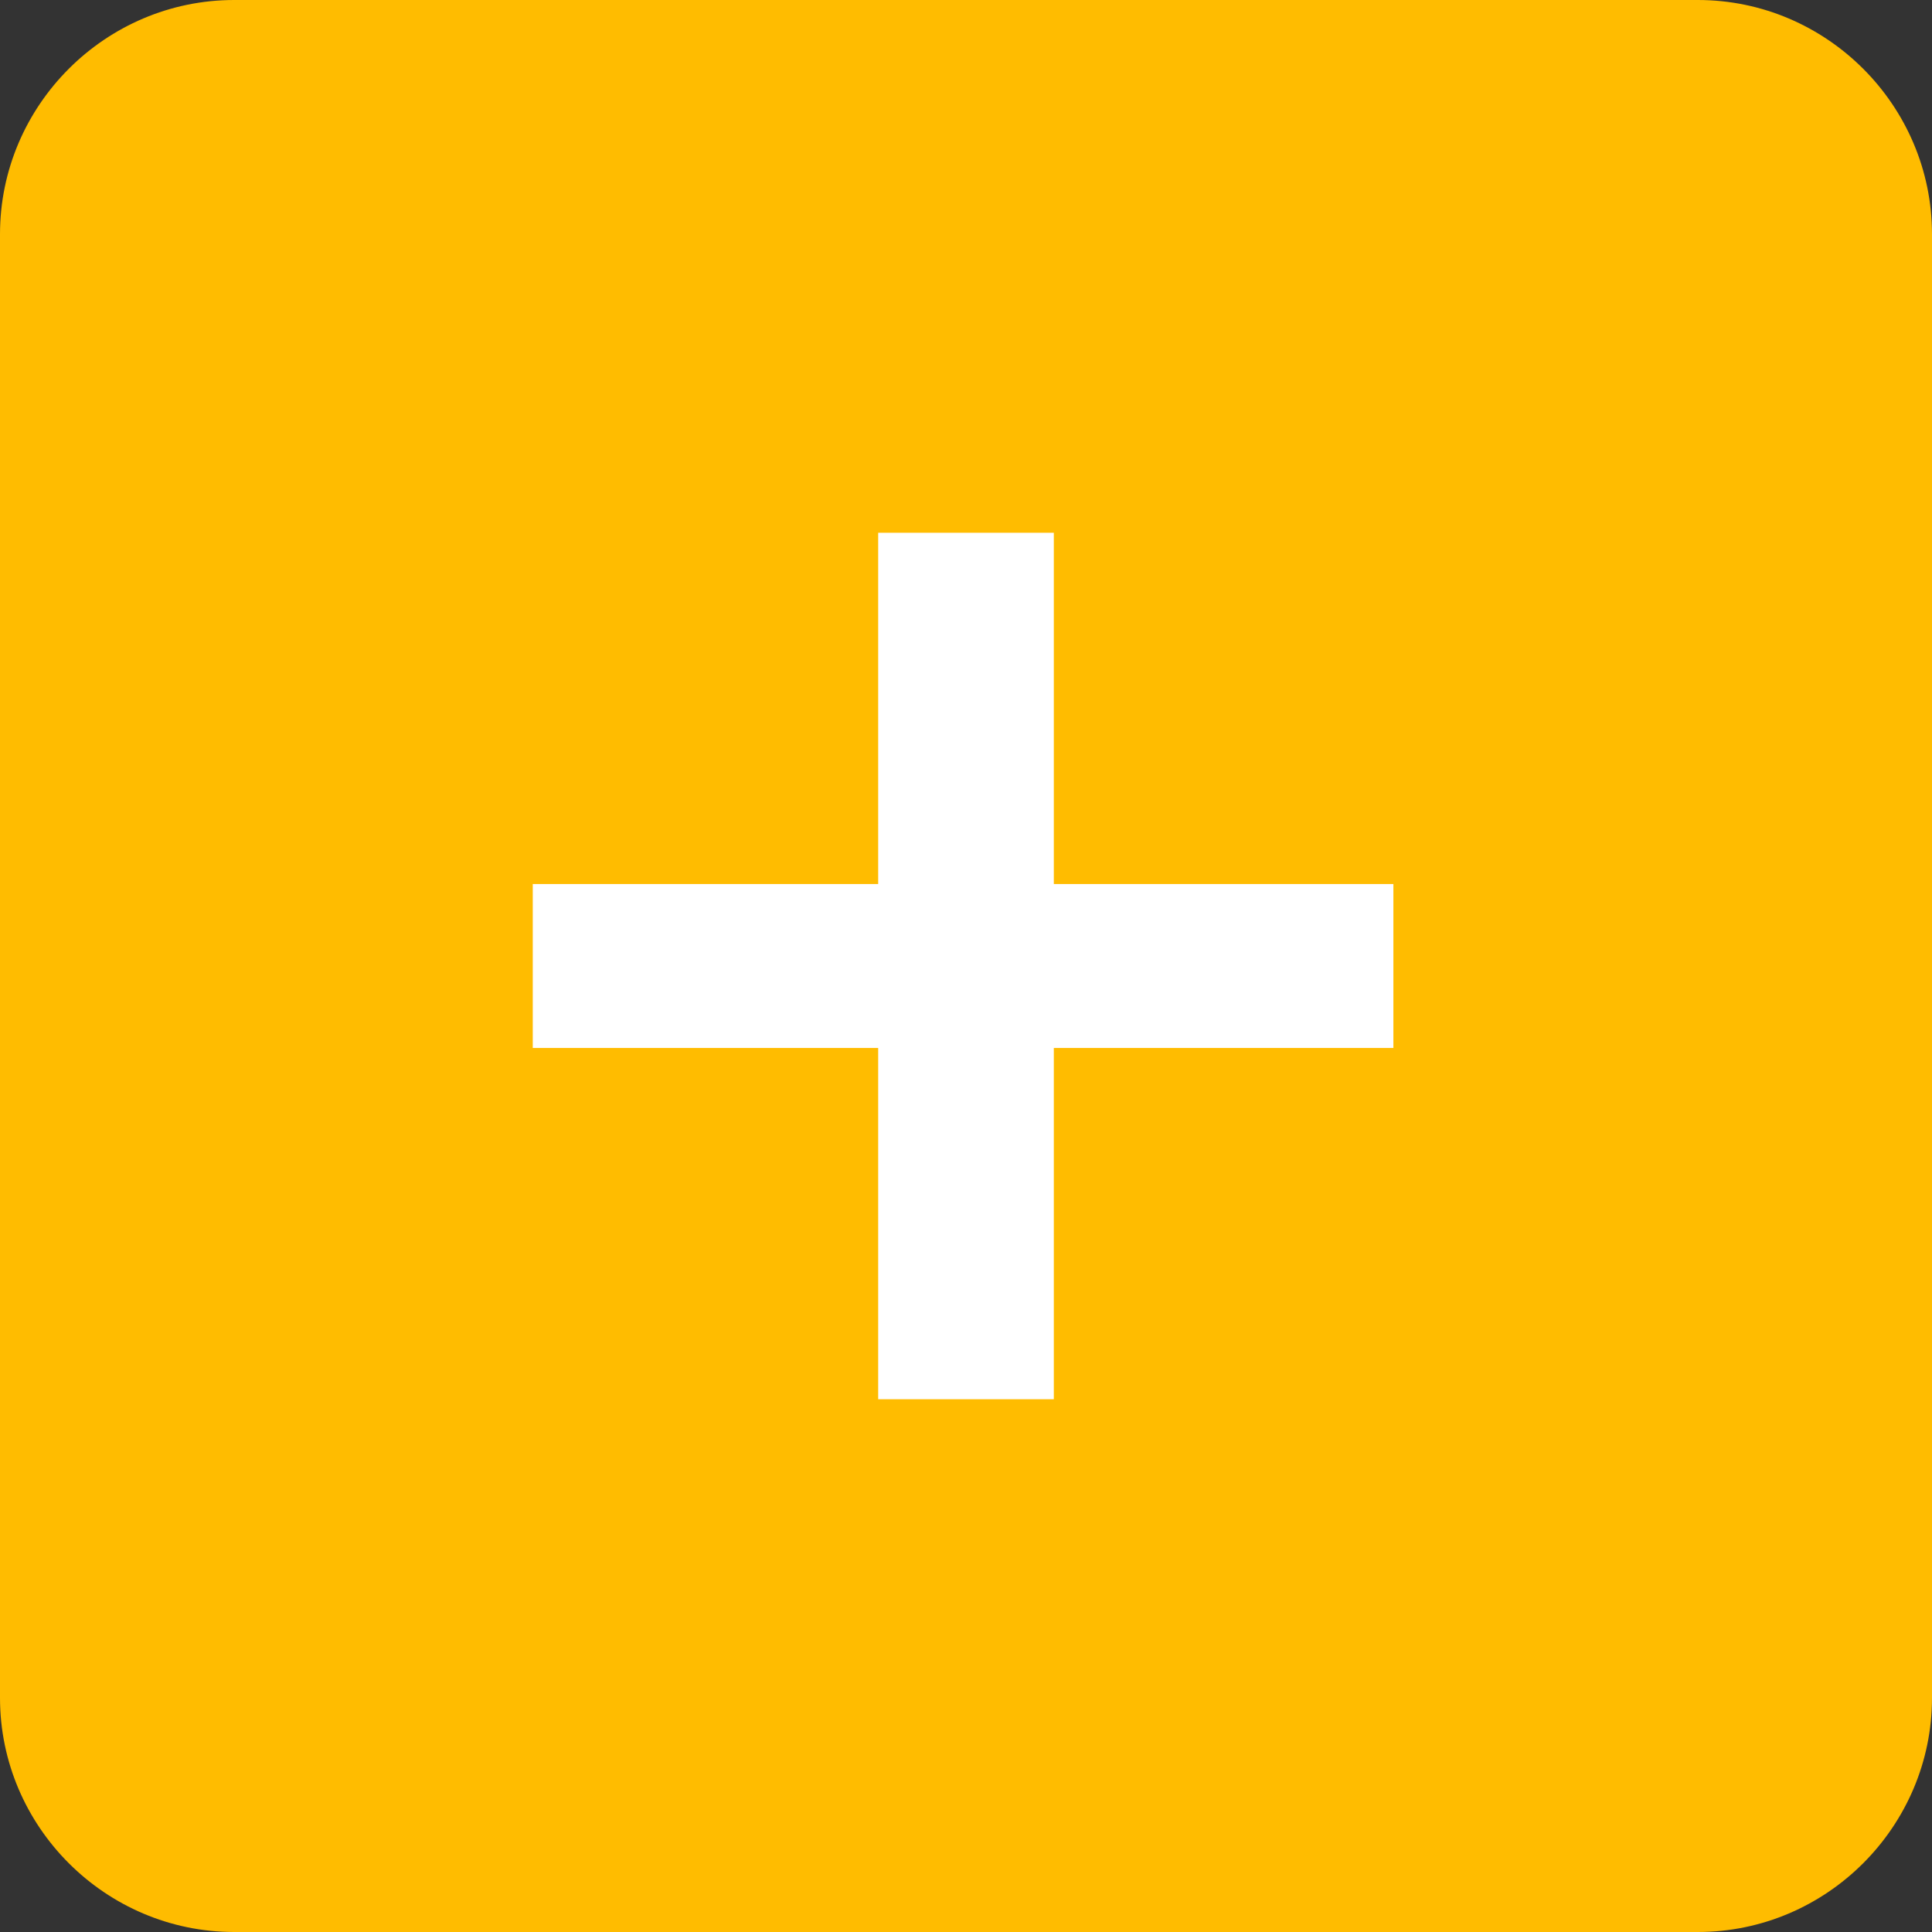 <svg xmlns="http://www.w3.org/2000/svg" xmlns:xlink="http://www.w3.org/1999/xlink" id="Ebene_1" x="0px" y="0px" viewBox="0 0 33 33" style="enable-background:new 0 0 33 33;" xml:space="preserve"><rect x="0" y="0" width="33" height="33" fill="#333333" stroke="none"/><style type="text/css">	.st0{fill:#FFBC00;}	.st1{fill:#FFFFFF;}</style><path id="Rechteck_1770" class="st0" d="M4,0h25c2.2,0,4,1.8,4,4v25c0,2.2-1.8,4-4,4H4c-2.2,0-4-1.8-4-4V4C0,1.8,1.8,0,4,0z"></path><g>	<path id="Pfad_4759" class="st1" d="M23.9,17.9H18v6H15v-6H9.1v-2.8H15v-6H18v6h5.8V17.9z"></path></g></svg>